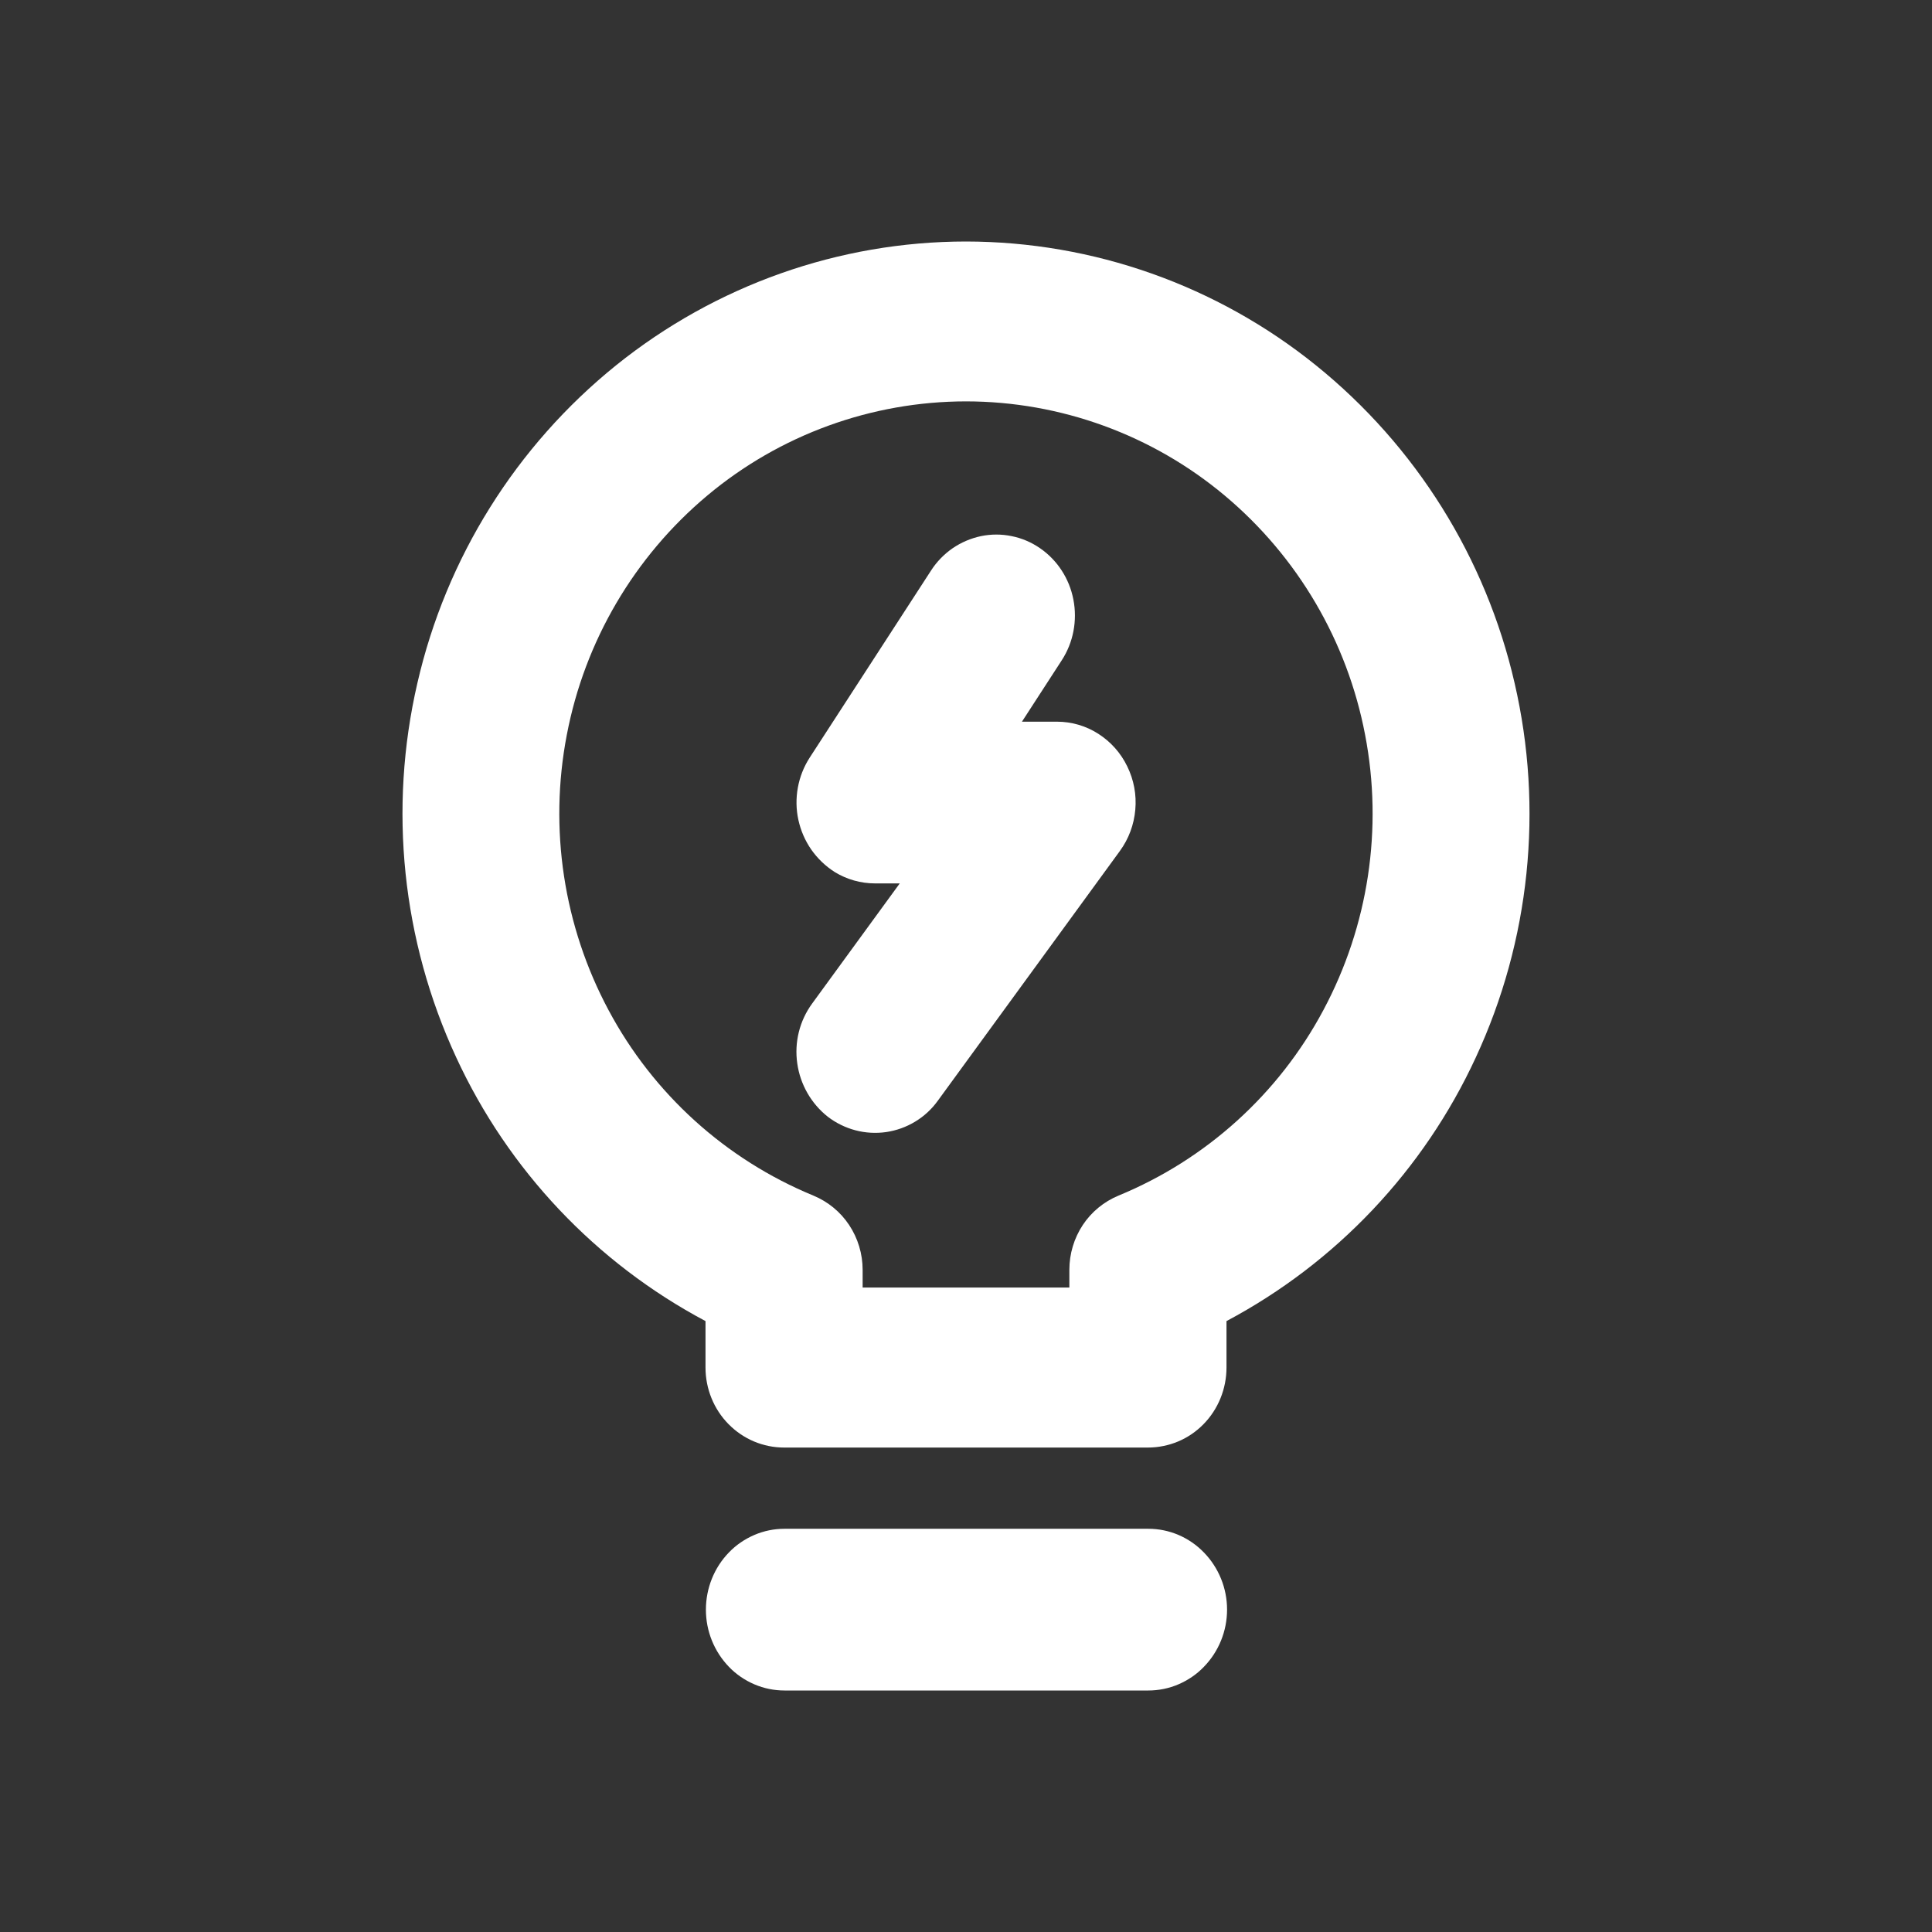 <?xml version="1.0" encoding="UTF-8"?> <svg xmlns="http://www.w3.org/2000/svg" width="24" height="24" viewBox="0 0 24 24" fill="none"><rect x="0" y="0" width="24" height="24" fill="#333333" stroke="none"/><path fill-rule="evenodd" clip-rule="evenodd" d="M16.347 4.538C15.116 3.545 13.582 3.002 12 3C10.422 3.001 8.89 3.543 7.653 4.538C6.411 5.54 5.542 6.93 5.185 8.485C4.824 10.046 4.994 11.682 5.667 13.135C6.314 14.536 7.402 15.687 8.764 16.411V16.987C8.764 17.252 8.867 17.506 9.051 17.692C9.234 17.878 9.482 17.982 9.74 17.982H14.26C14.389 17.982 14.516 17.956 14.634 17.907C14.753 17.857 14.86 17.784 14.95 17.692C15.133 17.506 15.236 17.252 15.236 16.987V16.411C16.598 15.687 17.686 14.537 18.333 13.136C19.006 11.686 19.176 10.046 18.815 8.486C18.458 6.931 17.589 5.54 16.347 4.538ZM16.44 12.547C15.885 13.588 14.985 14.403 13.895 14.852C13.714 14.927 13.559 15.054 13.451 15.217C13.342 15.382 13.284 15.576 13.284 15.774V15.994H10.716V15.774C10.716 15.576 10.657 15.381 10.548 15.217C10.44 15.054 10.285 14.927 10.104 14.852C9.014 14.403 8.114 13.588 7.559 12.547C7 11.501 6.817 10.294 7.041 9.129C7.263 7.966 7.879 6.916 8.786 6.156C9.687 5.401 10.825 4.987 12 4.986C13.175 4.987 14.313 5.401 15.214 6.156C16.121 6.916 16.737 7.967 16.958 9.129C17.182 10.294 16.999 11.501 16.44 12.547ZM13.13 8.965H12.695L13.189 8.203C13.333 7.982 13.385 7.71 13.334 7.448C13.284 7.187 13.134 6.957 12.918 6.809C12.812 6.736 12.693 6.685 12.567 6.66C12.441 6.634 12.312 6.634 12.186 6.66C12.059 6.687 11.94 6.738 11.833 6.811C11.727 6.885 11.636 6.978 11.566 7.087L10.058 9.412C9.985 9.525 9.935 9.652 9.911 9.785C9.887 9.918 9.889 10.055 9.918 10.186C9.947 10.318 10.001 10.443 10.078 10.554C10.156 10.665 10.254 10.759 10.368 10.832C10.519 10.925 10.693 10.974 10.87 10.974H11.177L10.089 12.466C9.932 12.681 9.866 12.948 9.904 13.211C9.941 13.472 10.077 13.71 10.284 13.873C10.386 13.951 10.502 14.008 10.627 14.041C10.751 14.074 10.881 14.081 11.008 14.063C11.136 14.044 11.259 14 11.369 13.933C11.48 13.866 11.576 13.777 11.651 13.672L13.911 10.572C14.021 10.422 14.087 10.244 14.103 10.059C14.12 9.873 14.085 9.687 14.003 9.52C13.923 9.354 13.798 9.214 13.643 9.115C13.49 9.017 13.312 8.965 13.13 8.965ZM9.055 20.706C8.871 20.515 8.769 20.261 8.769 19.996C8.769 19.729 8.872 19.473 9.055 19.285C9.144 19.192 9.252 19.119 9.37 19.068C9.489 19.017 9.616 18.991 9.745 18.991H14.265C14.524 18.991 14.772 19.096 14.955 19.285C15.14 19.475 15.243 19.73 15.243 19.995C15.243 20.261 15.14 20.516 14.955 20.706C14.866 20.799 14.758 20.872 14.64 20.923C14.521 20.974 14.394 21 14.265 21H9.745C9.616 21 9.489 20.974 9.37 20.923C9.252 20.872 9.144 20.799 9.055 20.706Z" fill="white"></path></svg> 
